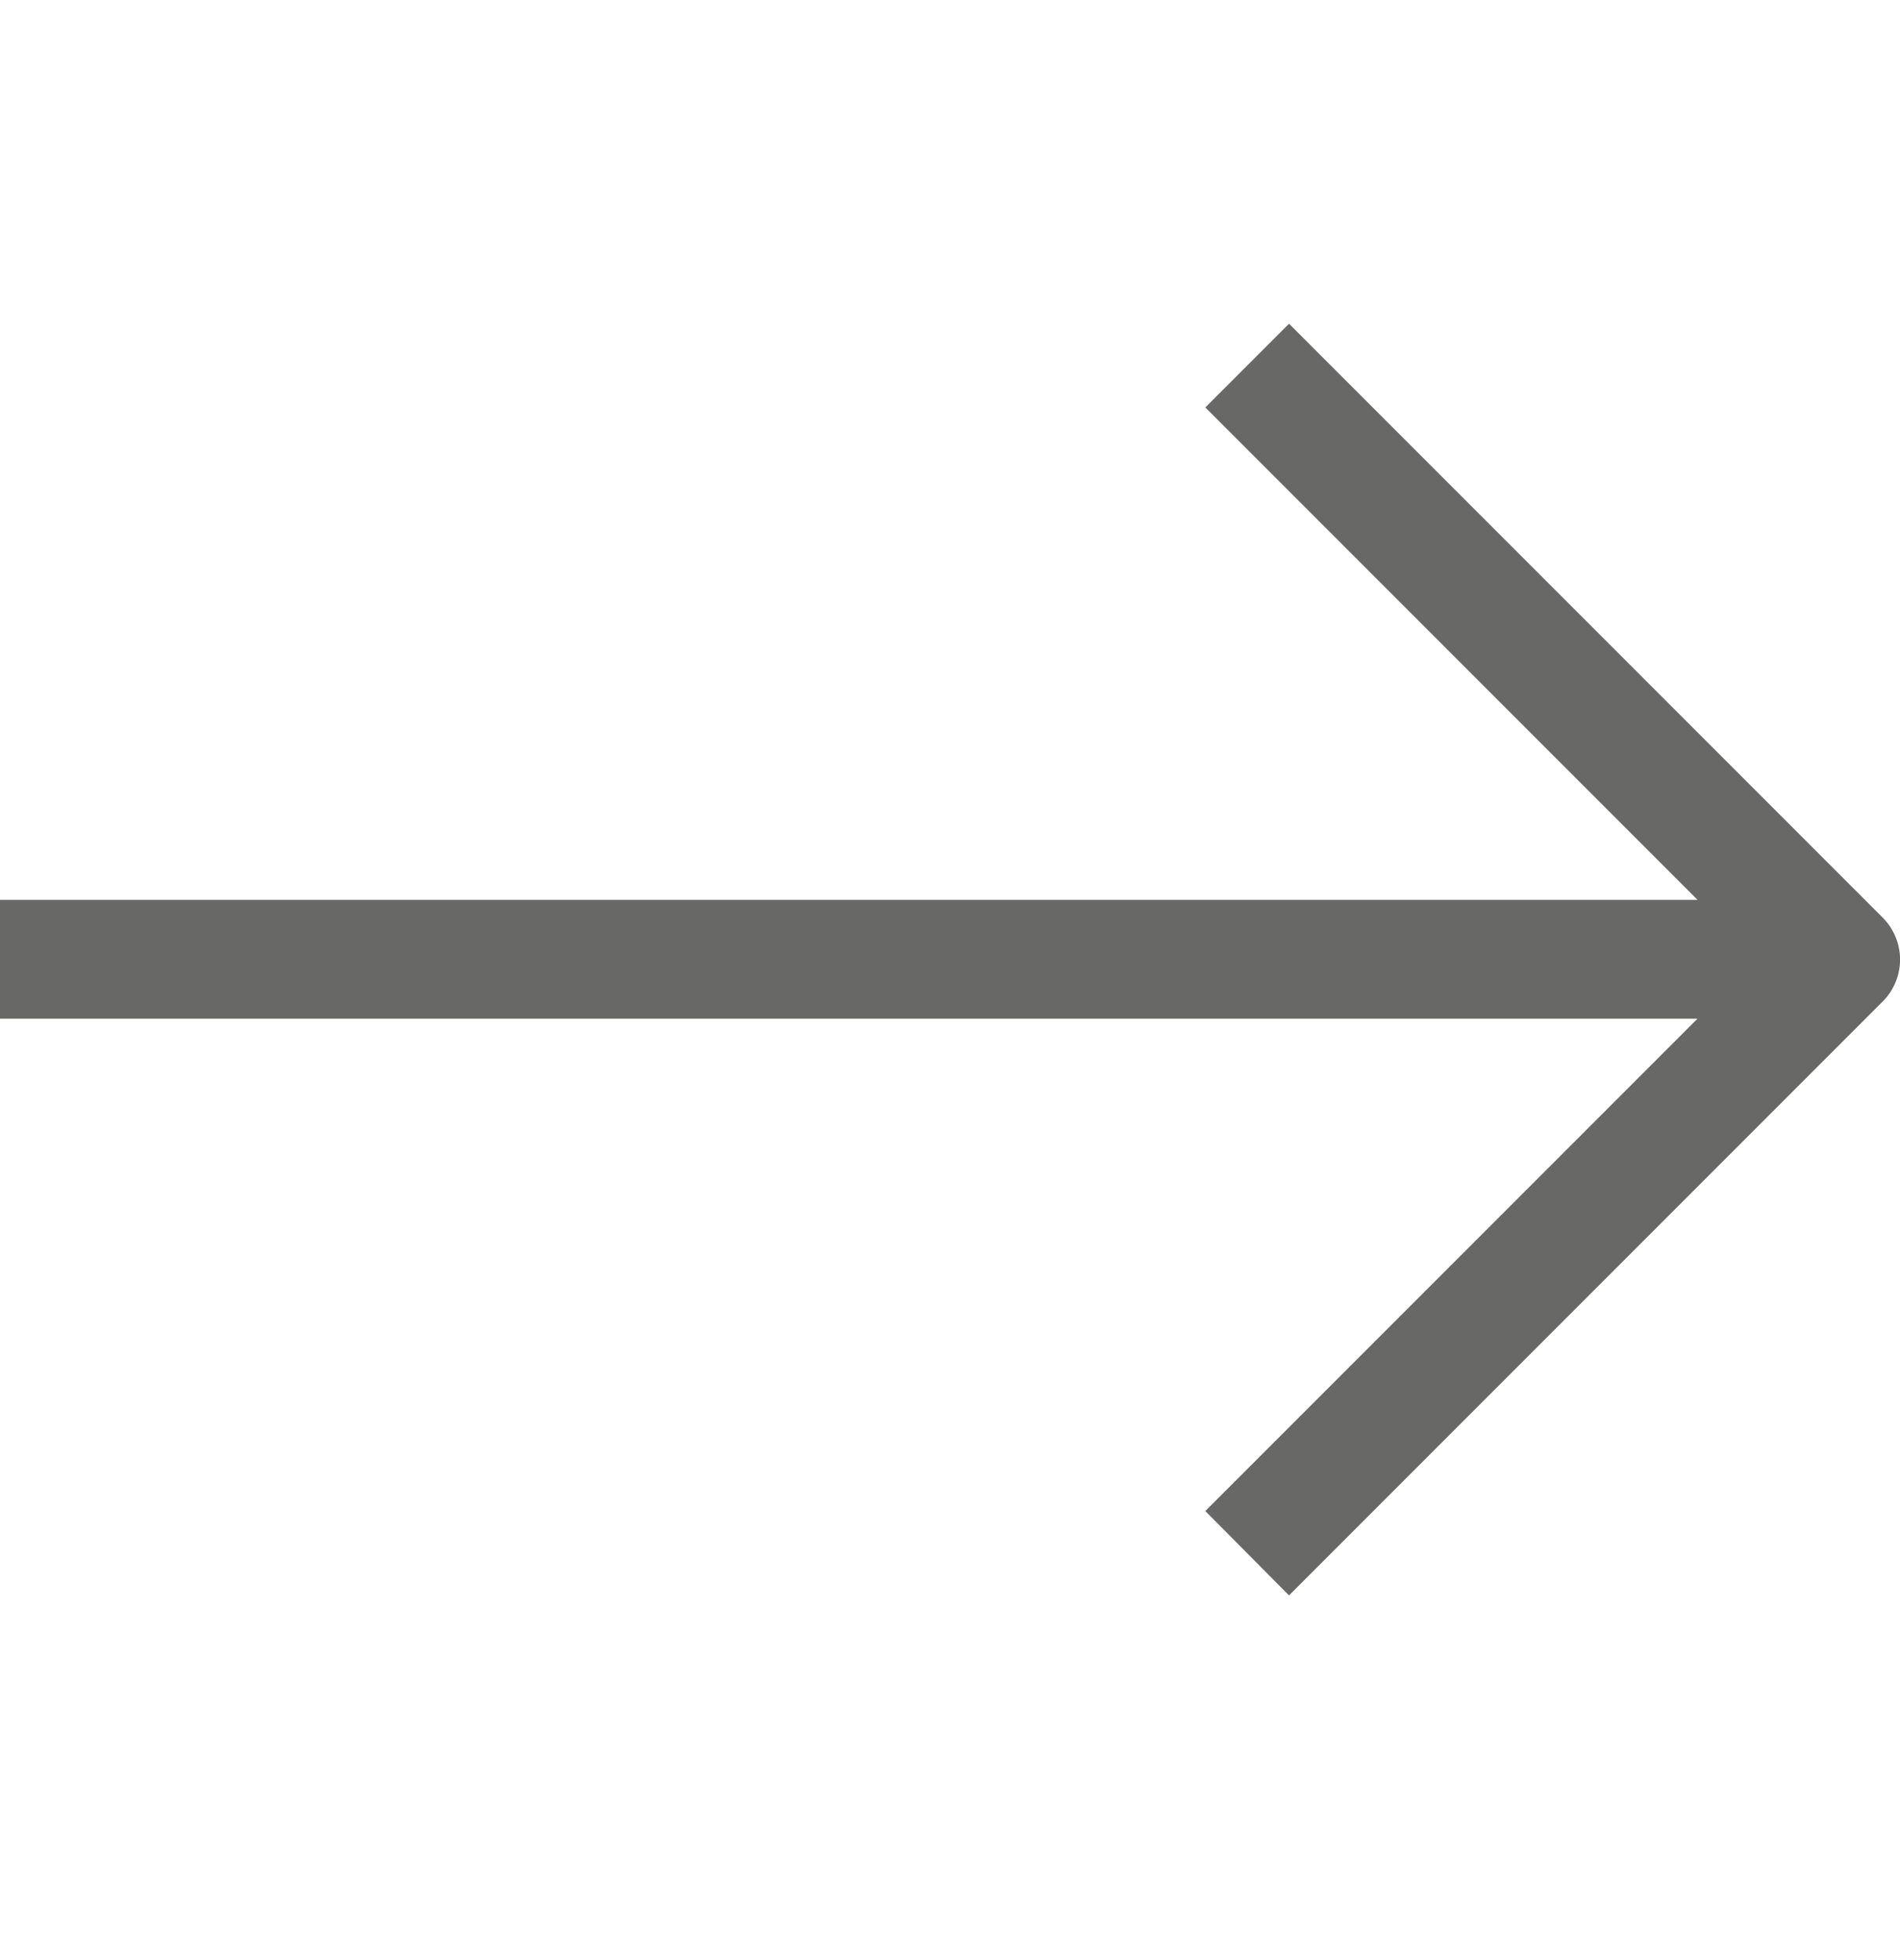 <svg width="32" height="33" viewBox="0 0 32 33" fill="none" xmlns="http://www.w3.org/2000/svg">
<g clip-path="url(#clip0_1_666)">
<path d="M21.71 26.86L31.71 16.86C31.896 16.673 32.001 16.42 32.001 16.155C32.001 15.891 31.896 15.638 31.71 15.45L21.71 5.45L20.3 6.86L28.59 15.15L-6.10352e-05 15.15V17.15L28.59 17.15L20.3 25.44L21.71 26.86Z" fill="#686867"/>
</g>
<defs>
<clipPath id="clip0_1_666">
<rect width="32" height="32" fill="white" transform="matrix(0 1 -1 0 32 0.15)"/>
</clipPath>
</defs>
</svg>
